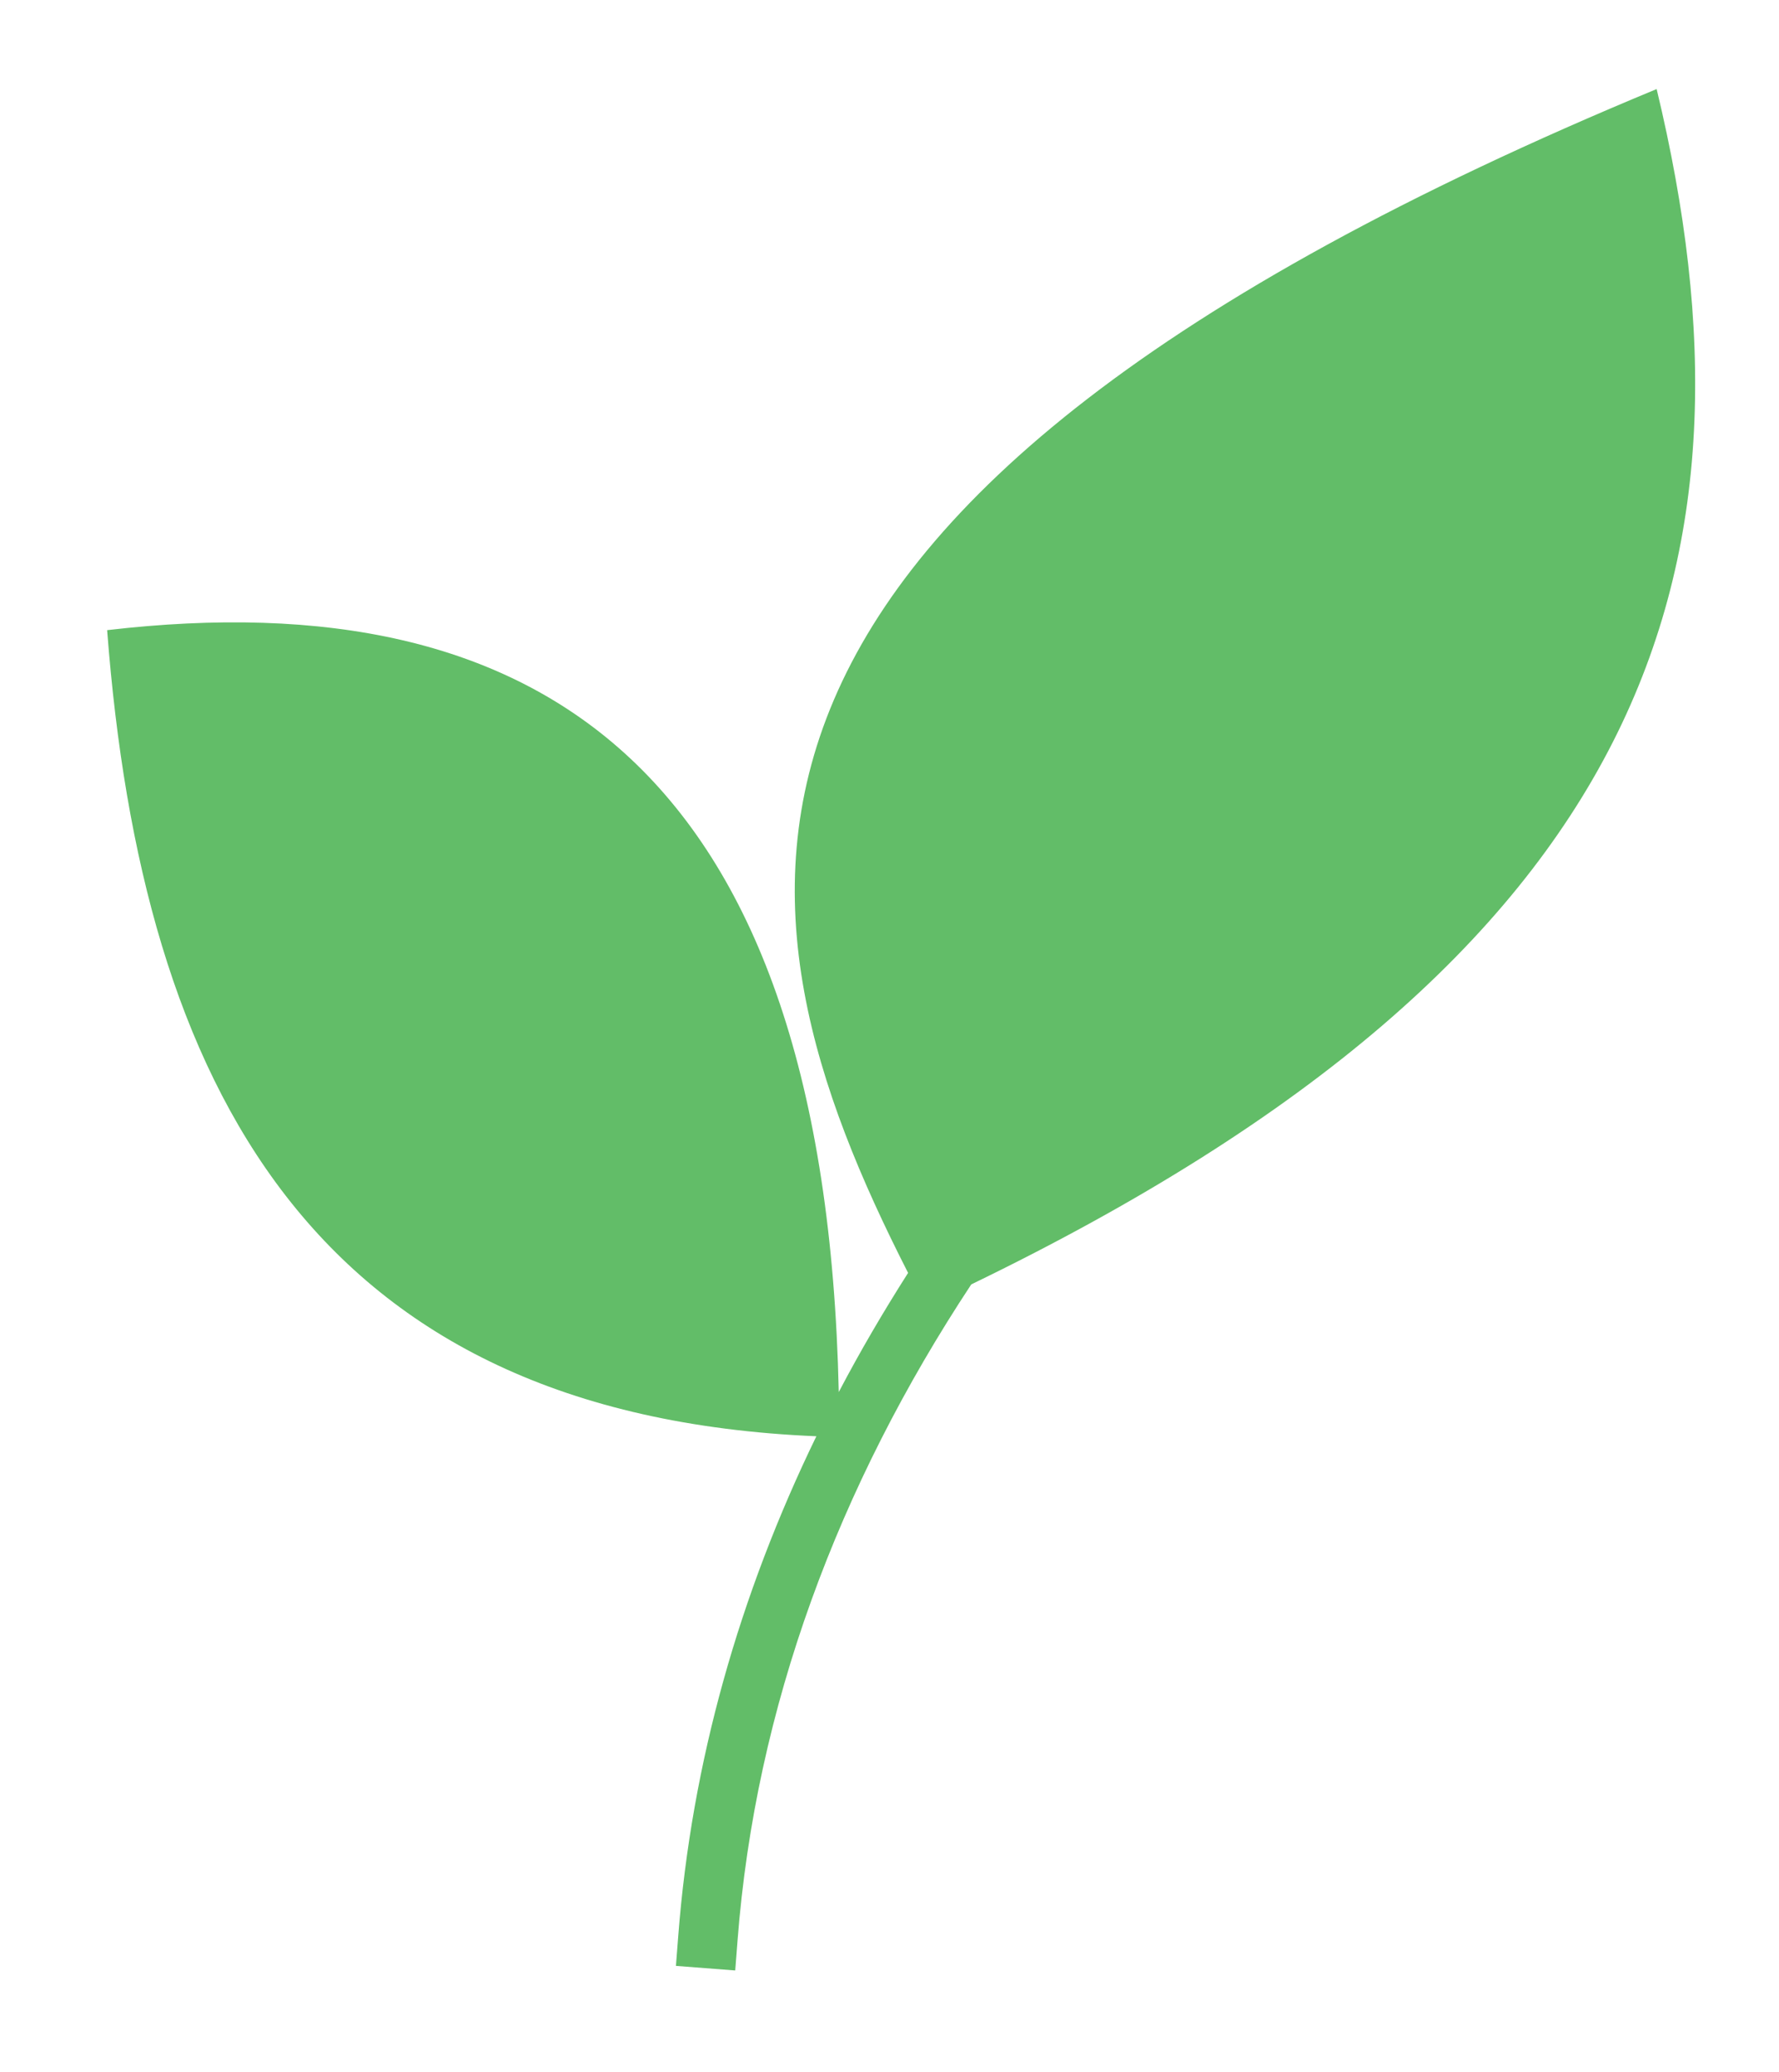 <svg width="100%" height="100%" viewBox="0 0 200 233" version="1.1" xmlns="http://www.w3.org/2000/svg" xmlns:xlink="http://www.w3.org/1999/xlink" xml:space="preserve" style="fill-rule:evenodd;clip-rule:evenodd;stroke-linejoin:round;stroke-miterlimit:2;">
    <g transform="matrix(1,0,0,1,-421.052,-125.686)">
        <g transform="matrix(0.809,0,0,0.897,110.545,23.2)">
            <rect x="384" y="114.292" width="247.156" height="258.733" style="fill:none;"></rect>
            <g transform="matrix(-0.116,-10.762,-15.621,0.137,9471.26,1528.62)">
                <path d="M121.996,573.577C122.3,578.053 126.154,579.546 131.464,579.816C132.007,575.944 129.747,573.442 122.508,573.374C122.976,573.182 123.436,572.972 123.888,572.747C128.188,574.381 132.841,574.994 137.59,565.986C132.008,565.004 127.512,566.094 123.747,572.186C121.418,573.385 118.848,574.142 116.129,574.322L115.784,574.345L115.844,574.872L116.189,574.849C118.215,574.715 120.163,574.274 121.996,573.577Z" style="fill:rgb(98,189,104);"></path>
            </g>
        </g>
    </g>
</svg>
